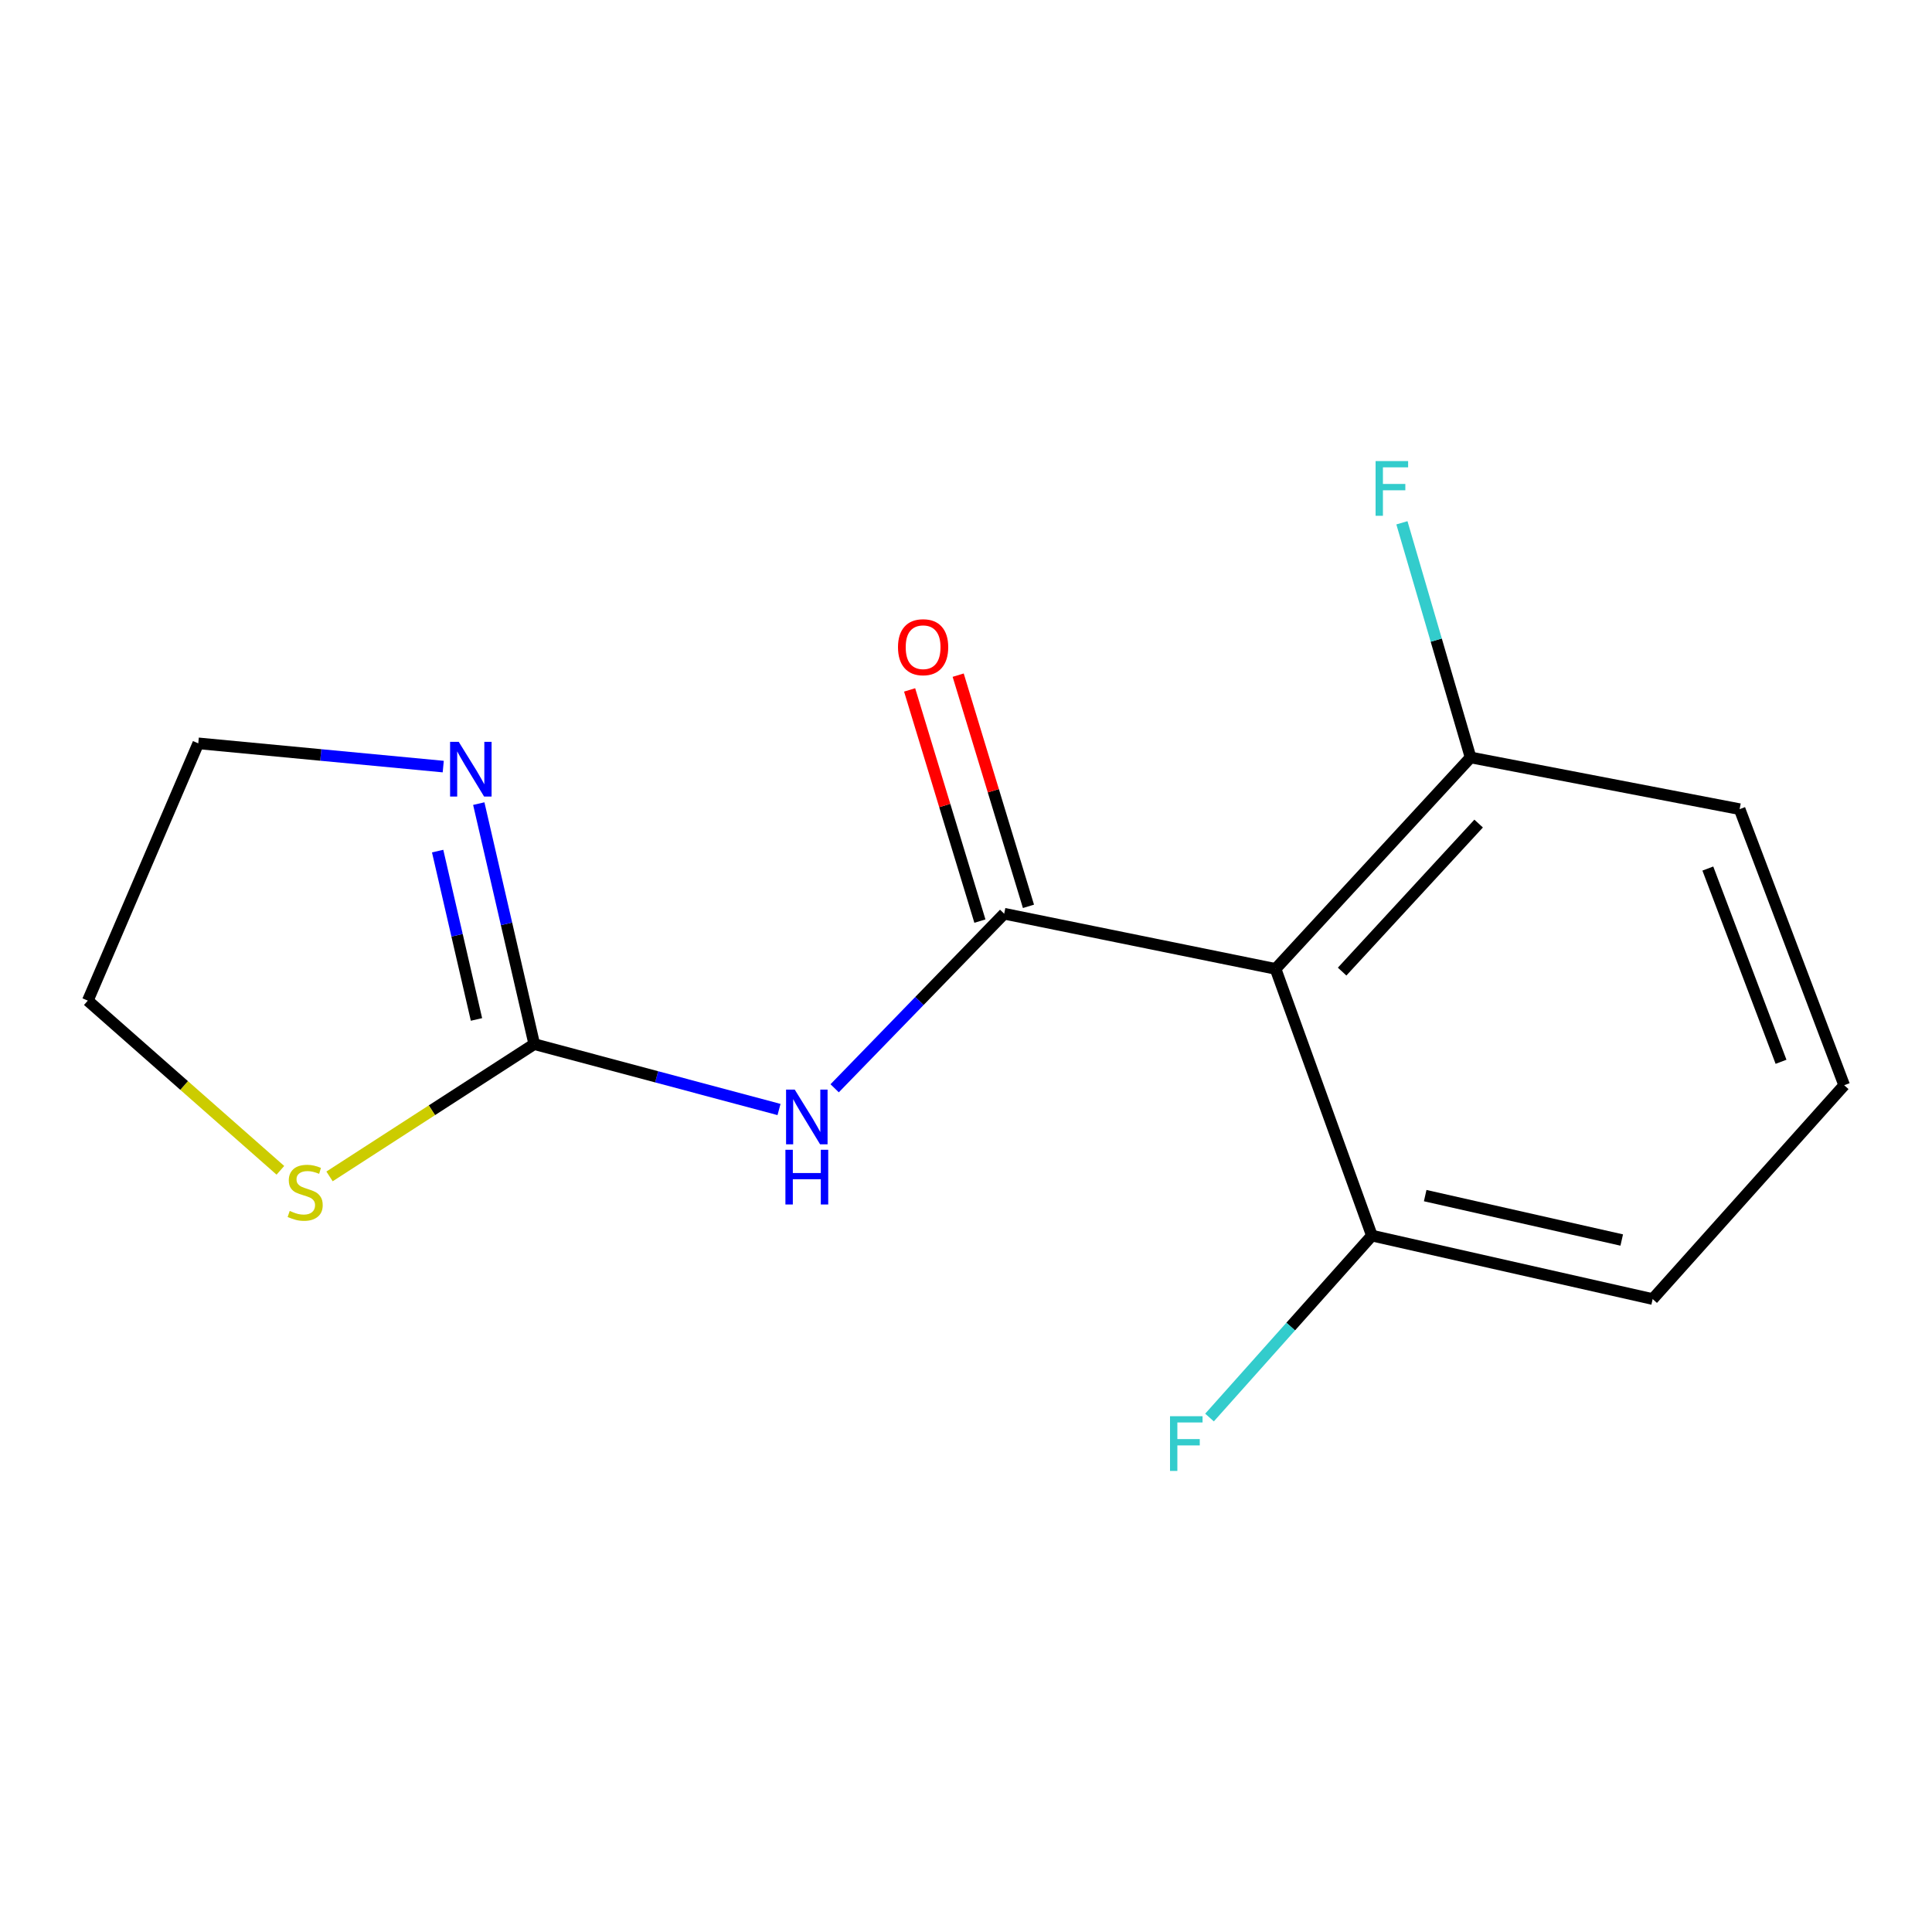 <?xml version='1.0' encoding='iso-8859-1'?>
<svg version='1.1' baseProfile='full'
              xmlns='http://www.w3.org/2000/svg'
                      xmlns:rdkit='http://www.rdkit.org/xml'
                      xmlns:xlink='http://www.w3.org/1999/xlink'
                  xml:space='preserve'
width='1000px' height='1000px' viewBox='0 0 1000 1000'>
<!-- END OF HEADER -->
<rect style='opacity:1.0;fill:#FFFFFF;stroke:none' width='1000' height='1000' x='0' y='0'> </rect>
<path class='bond-0' d='M 519.762,472.94 L 475.888,518.118' style='fill:none;fill-rule:evenodd;stroke:#000000;stroke-width:6px;stroke-linecap:butt;stroke-linejoin:miter;stroke-opacity:1' />
<path class='bond-0' d='M 475.888,518.118 L 432.015,563.295' style='fill:none;fill-rule:evenodd;stroke:#0000FF;stroke-width:6px;stroke-linecap:butt;stroke-linejoin:miter;stroke-opacity:1' />
<path class='bond-1' d='M 519.762,472.94 L 660.229,501.503' style='fill:none;fill-rule:evenodd;stroke:#000000;stroke-width:6px;stroke-linecap:butt;stroke-linejoin:miter;stroke-opacity:1' />
<path class='bond-5' d='M 532.33,469.119 L 514.141,409.288' style='fill:none;fill-rule:evenodd;stroke:#000000;stroke-width:6px;stroke-linecap:butt;stroke-linejoin:miter;stroke-opacity:1' />
<path class='bond-5' d='M 514.141,409.288 L 495.952,349.457' style='fill:none;fill-rule:evenodd;stroke:#FF0000;stroke-width:6px;stroke-linecap:butt;stroke-linejoin:miter;stroke-opacity:1' />
<path class='bond-5' d='M 507.194,476.761 L 489.005,416.93' style='fill:none;fill-rule:evenodd;stroke:#000000;stroke-width:6px;stroke-linecap:butt;stroke-linejoin:miter;stroke-opacity:1' />
<path class='bond-5' d='M 489.005,416.93 L 470.816,357.099' style='fill:none;fill-rule:evenodd;stroke:#FF0000;stroke-width:6px;stroke-linecap:butt;stroke-linejoin:miter;stroke-opacity:1' />
<path class='bond-2' d='M 403.218,574.284 L 339.874,557.357' style='fill:none;fill-rule:evenodd;stroke:#0000FF;stroke-width:6px;stroke-linecap:butt;stroke-linejoin:miter;stroke-opacity:1' />
<path class='bond-2' d='M 339.874,557.357 L 276.529,540.429' style='fill:none;fill-rule:evenodd;stroke:#000000;stroke-width:6px;stroke-linecap:butt;stroke-linejoin:miter;stroke-opacity:1' />
<path class='bond-6' d='M 660.229,501.503 L 761.171,392.052' style='fill:none;fill-rule:evenodd;stroke:#000000;stroke-width:6px;stroke-linecap:butt;stroke-linejoin:miter;stroke-opacity:1' />
<path class='bond-6' d='M 694.682,502.897 L 765.342,426.281' style='fill:none;fill-rule:evenodd;stroke:#000000;stroke-width:6px;stroke-linecap:butt;stroke-linejoin:miter;stroke-opacity:1' />
<path class='bond-7' d='M 660.229,501.503 L 710.087,639.547' style='fill:none;fill-rule:evenodd;stroke:#000000;stroke-width:6px;stroke-linecap:butt;stroke-linejoin:miter;stroke-opacity:1' />
<path class='bond-3' d='M 276.529,540.429 L 262.171,478.189' style='fill:none;fill-rule:evenodd;stroke:#000000;stroke-width:6px;stroke-linecap:butt;stroke-linejoin:miter;stroke-opacity:1' />
<path class='bond-3' d='M 262.171,478.189 L 247.813,415.949' style='fill:none;fill-rule:evenodd;stroke:#0000FF;stroke-width:6px;stroke-linecap:butt;stroke-linejoin:miter;stroke-opacity:1' />
<path class='bond-3' d='M 246.623,527.663 L 236.572,484.095' style='fill:none;fill-rule:evenodd;stroke:#000000;stroke-width:6px;stroke-linecap:butt;stroke-linejoin:miter;stroke-opacity:1' />
<path class='bond-3' d='M 236.572,484.095 L 226.521,440.527' style='fill:none;fill-rule:evenodd;stroke:#0000FF;stroke-width:6px;stroke-linecap:butt;stroke-linejoin:miter;stroke-opacity:1' />
<path class='bond-4' d='M 276.529,540.429 L 223.547,574.668' style='fill:none;fill-rule:evenodd;stroke:#000000;stroke-width:6px;stroke-linecap:butt;stroke-linejoin:miter;stroke-opacity:1' />
<path class='bond-4' d='M 223.547,574.668 L 170.566,608.907' style='fill:none;fill-rule:evenodd;stroke:#CCCC00;stroke-width:6px;stroke-linecap:butt;stroke-linejoin:miter;stroke-opacity:1' />
<path class='bond-10' d='M 229.421,396.784 L 166.023,390.769' style='fill:none;fill-rule:evenodd;stroke:#0000FF;stroke-width:6px;stroke-linecap:butt;stroke-linejoin:miter;stroke-opacity:1' />
<path class='bond-10' d='M 166.023,390.769 L 102.625,384.754' style='fill:none;fill-rule:evenodd;stroke:#000000;stroke-width:6px;stroke-linecap:butt;stroke-linejoin:miter;stroke-opacity:1' />
<path class='bond-11' d='M 145.127,605.751 L 95.291,561.837' style='fill:none;fill-rule:evenodd;stroke:#CCCC00;stroke-width:6px;stroke-linecap:butt;stroke-linejoin:miter;stroke-opacity:1' />
<path class='bond-11' d='M 95.291,561.837 L 45.455,517.923' style='fill:none;fill-rule:evenodd;stroke:#000000;stroke-width:6px;stroke-linecap:butt;stroke-linejoin:miter;stroke-opacity:1' />
<path class='bond-8' d='M 761.171,392.052 L 743.398,331.326' style='fill:none;fill-rule:evenodd;stroke:#000000;stroke-width:6px;stroke-linecap:butt;stroke-linejoin:miter;stroke-opacity:1' />
<path class='bond-8' d='M 743.398,331.326 L 725.626,270.599' style='fill:none;fill-rule:evenodd;stroke:#33CCCC;stroke-width:6px;stroke-linecap:butt;stroke-linejoin:miter;stroke-opacity:1' />
<path class='bond-13' d='M 761.171,392.052 L 900.426,418.82' style='fill:none;fill-rule:evenodd;stroke:#000000;stroke-width:6px;stroke-linecap:butt;stroke-linejoin:miter;stroke-opacity:1' />
<path class='bond-9' d='M 710.087,639.547 L 668.067,686.63' style='fill:none;fill-rule:evenodd;stroke:#000000;stroke-width:6px;stroke-linecap:butt;stroke-linejoin:miter;stroke-opacity:1' />
<path class='bond-9' d='M 668.067,686.63 L 626.046,733.712' style='fill:none;fill-rule:evenodd;stroke:#33CCCC;stroke-width:6px;stroke-linecap:butt;stroke-linejoin:miter;stroke-opacity:1' />
<path class='bond-14' d='M 710.087,639.547 L 855.413,672.387' style='fill:none;fill-rule:evenodd;stroke:#000000;stroke-width:6px;stroke-linecap:butt;stroke-linejoin:miter;stroke-opacity:1' />
<path class='bond-14' d='M 737.676,618.847 L 839.405,641.835' style='fill:none;fill-rule:evenodd;stroke:#000000;stroke-width:6px;stroke-linecap:butt;stroke-linejoin:miter;stroke-opacity:1' />
<path class='bond-16' d='M 102.625,384.754 L 45.455,517.923' style='fill:none;fill-rule:evenodd;stroke:#000000;stroke-width:6px;stroke-linecap:butt;stroke-linejoin:miter;stroke-opacity:1' />
<path class='bond-12' d='M 954.545,561.709 L 855.413,672.387' style='fill:none;fill-rule:evenodd;stroke:#000000;stroke-width:6px;stroke-linecap:butt;stroke-linejoin:miter;stroke-opacity:1' />
<path class='bond-15' d='M 954.545,561.709 L 900.426,418.82' style='fill:none;fill-rule:evenodd;stroke:#000000;stroke-width:6px;stroke-linecap:butt;stroke-linejoin:miter;stroke-opacity:1' />
<path class='bond-15' d='M 921.859,549.582 L 883.975,449.559' style='fill:none;fill-rule:evenodd;stroke:#000000;stroke-width:6px;stroke-linecap:butt;stroke-linejoin:miter;stroke-opacity:1' />
<path  class='atom-1' d='M 411.349 563.969
L 420.629 578.969
Q 421.549 580.449, 423.029 583.129
Q 424.509 585.809, 424.589 585.969
L 424.589 563.969
L 428.349 563.969
L 428.349 592.289
L 424.469 592.289
L 414.509 575.889
Q 413.349 573.969, 412.109 571.769
Q 410.909 569.569, 410.549 568.889
L 410.549 592.289
L 406.869 592.289
L 406.869 563.969
L 411.349 563.969
' fill='#0000FF'/>
<path  class='atom-1' d='M 406.529 595.121
L 410.369 595.121
L 410.369 607.161
L 424.849 607.161
L 424.849 595.121
L 428.689 595.121
L 428.689 623.441
L 424.849 623.441
L 424.849 610.361
L 410.369 610.361
L 410.369 623.441
L 406.529 623.441
L 406.529 595.121
' fill='#0000FF'/>
<path  class='atom-4' d='M 237.444 383.978
L 246.724 398.978
Q 247.644 400.458, 249.124 403.138
Q 250.604 405.818, 250.684 405.978
L 250.684 383.978
L 254.444 383.978
L 254.444 412.298
L 250.564 412.298
L 240.604 395.898
Q 239.444 393.978, 238.204 391.778
Q 237.004 389.578, 236.644 388.898
L 236.644 412.298
L 232.964 412.298
L 232.964 383.978
L 237.444 383.978
' fill='#0000FF'/>
<path  class='atom-5' d='M 149.956 626.775
Q 150.276 626.895, 151.596 627.455
Q 152.916 628.015, 154.356 628.375
Q 155.836 628.695, 157.276 628.695
Q 159.956 628.695, 161.516 627.415
Q 163.076 626.095, 163.076 623.815
Q 163.076 622.255, 162.276 621.295
Q 161.516 620.335, 160.316 619.815
Q 159.116 619.295, 157.116 618.695
Q 154.596 617.935, 153.076 617.215
Q 151.596 616.495, 150.516 614.975
Q 149.476 613.455, 149.476 610.895
Q 149.476 607.335, 151.876 605.135
Q 154.316 602.935, 159.116 602.935
Q 162.396 602.935, 166.116 604.495
L 165.196 607.575
Q 161.796 606.175, 159.236 606.175
Q 156.476 606.175, 154.956 607.335
Q 153.436 608.455, 153.476 610.415
Q 153.476 611.935, 154.236 612.855
Q 155.036 613.775, 156.156 614.295
Q 157.316 614.815, 159.236 615.415
Q 161.796 616.215, 163.316 617.015
Q 164.836 617.815, 165.916 619.455
Q 167.036 621.055, 167.036 623.815
Q 167.036 627.735, 164.396 629.855
Q 161.796 631.935, 157.436 631.935
Q 154.916 631.935, 152.996 631.375
Q 151.116 630.855, 148.876 629.935
L 149.956 626.775
' fill='#CCCC00'/>
<path  class='atom-6' d='M 464.8 334.991
Q 464.8 328.191, 468.16 324.391
Q 471.52 320.591, 477.8 320.591
Q 484.08 320.591, 487.44 324.391
Q 490.8 328.191, 490.8 334.991
Q 490.8 341.871, 487.4 345.791
Q 484 349.671, 477.8 349.671
Q 471.56 349.671, 468.16 345.791
Q 464.8 341.911, 464.8 334.991
M 477.8 346.471
Q 482.12 346.471, 484.44 343.591
Q 486.8 340.671, 486.8 334.991
Q 486.8 329.431, 484.44 326.631
Q 482.12 323.791, 477.8 323.791
Q 473.48 323.791, 471.12 326.591
Q 468.8 329.391, 468.8 334.991
Q 468.8 340.711, 471.12 343.591
Q 473.48 346.471, 477.8 346.471
' fill='#FF0000'/>
<path  class='atom-9' d='M 712 238.652
L 728.84 238.652
L 728.84 241.892
L 715.8 241.892
L 715.8 250.492
L 727.4 250.492
L 727.4 253.772
L 715.8 253.772
L 715.8 266.972
L 712 266.972
L 712 238.652
' fill='#33CCCC'/>
<path  class='atom-10' d='M 605.599 733.028
L 622.439 733.028
L 622.439 736.268
L 609.399 736.268
L 609.399 744.868
L 620.999 744.868
L 620.999 748.148
L 609.399 748.148
L 609.399 761.348
L 605.599 761.348
L 605.599 733.028
' fill='#33CCCC'/>
</svg>
